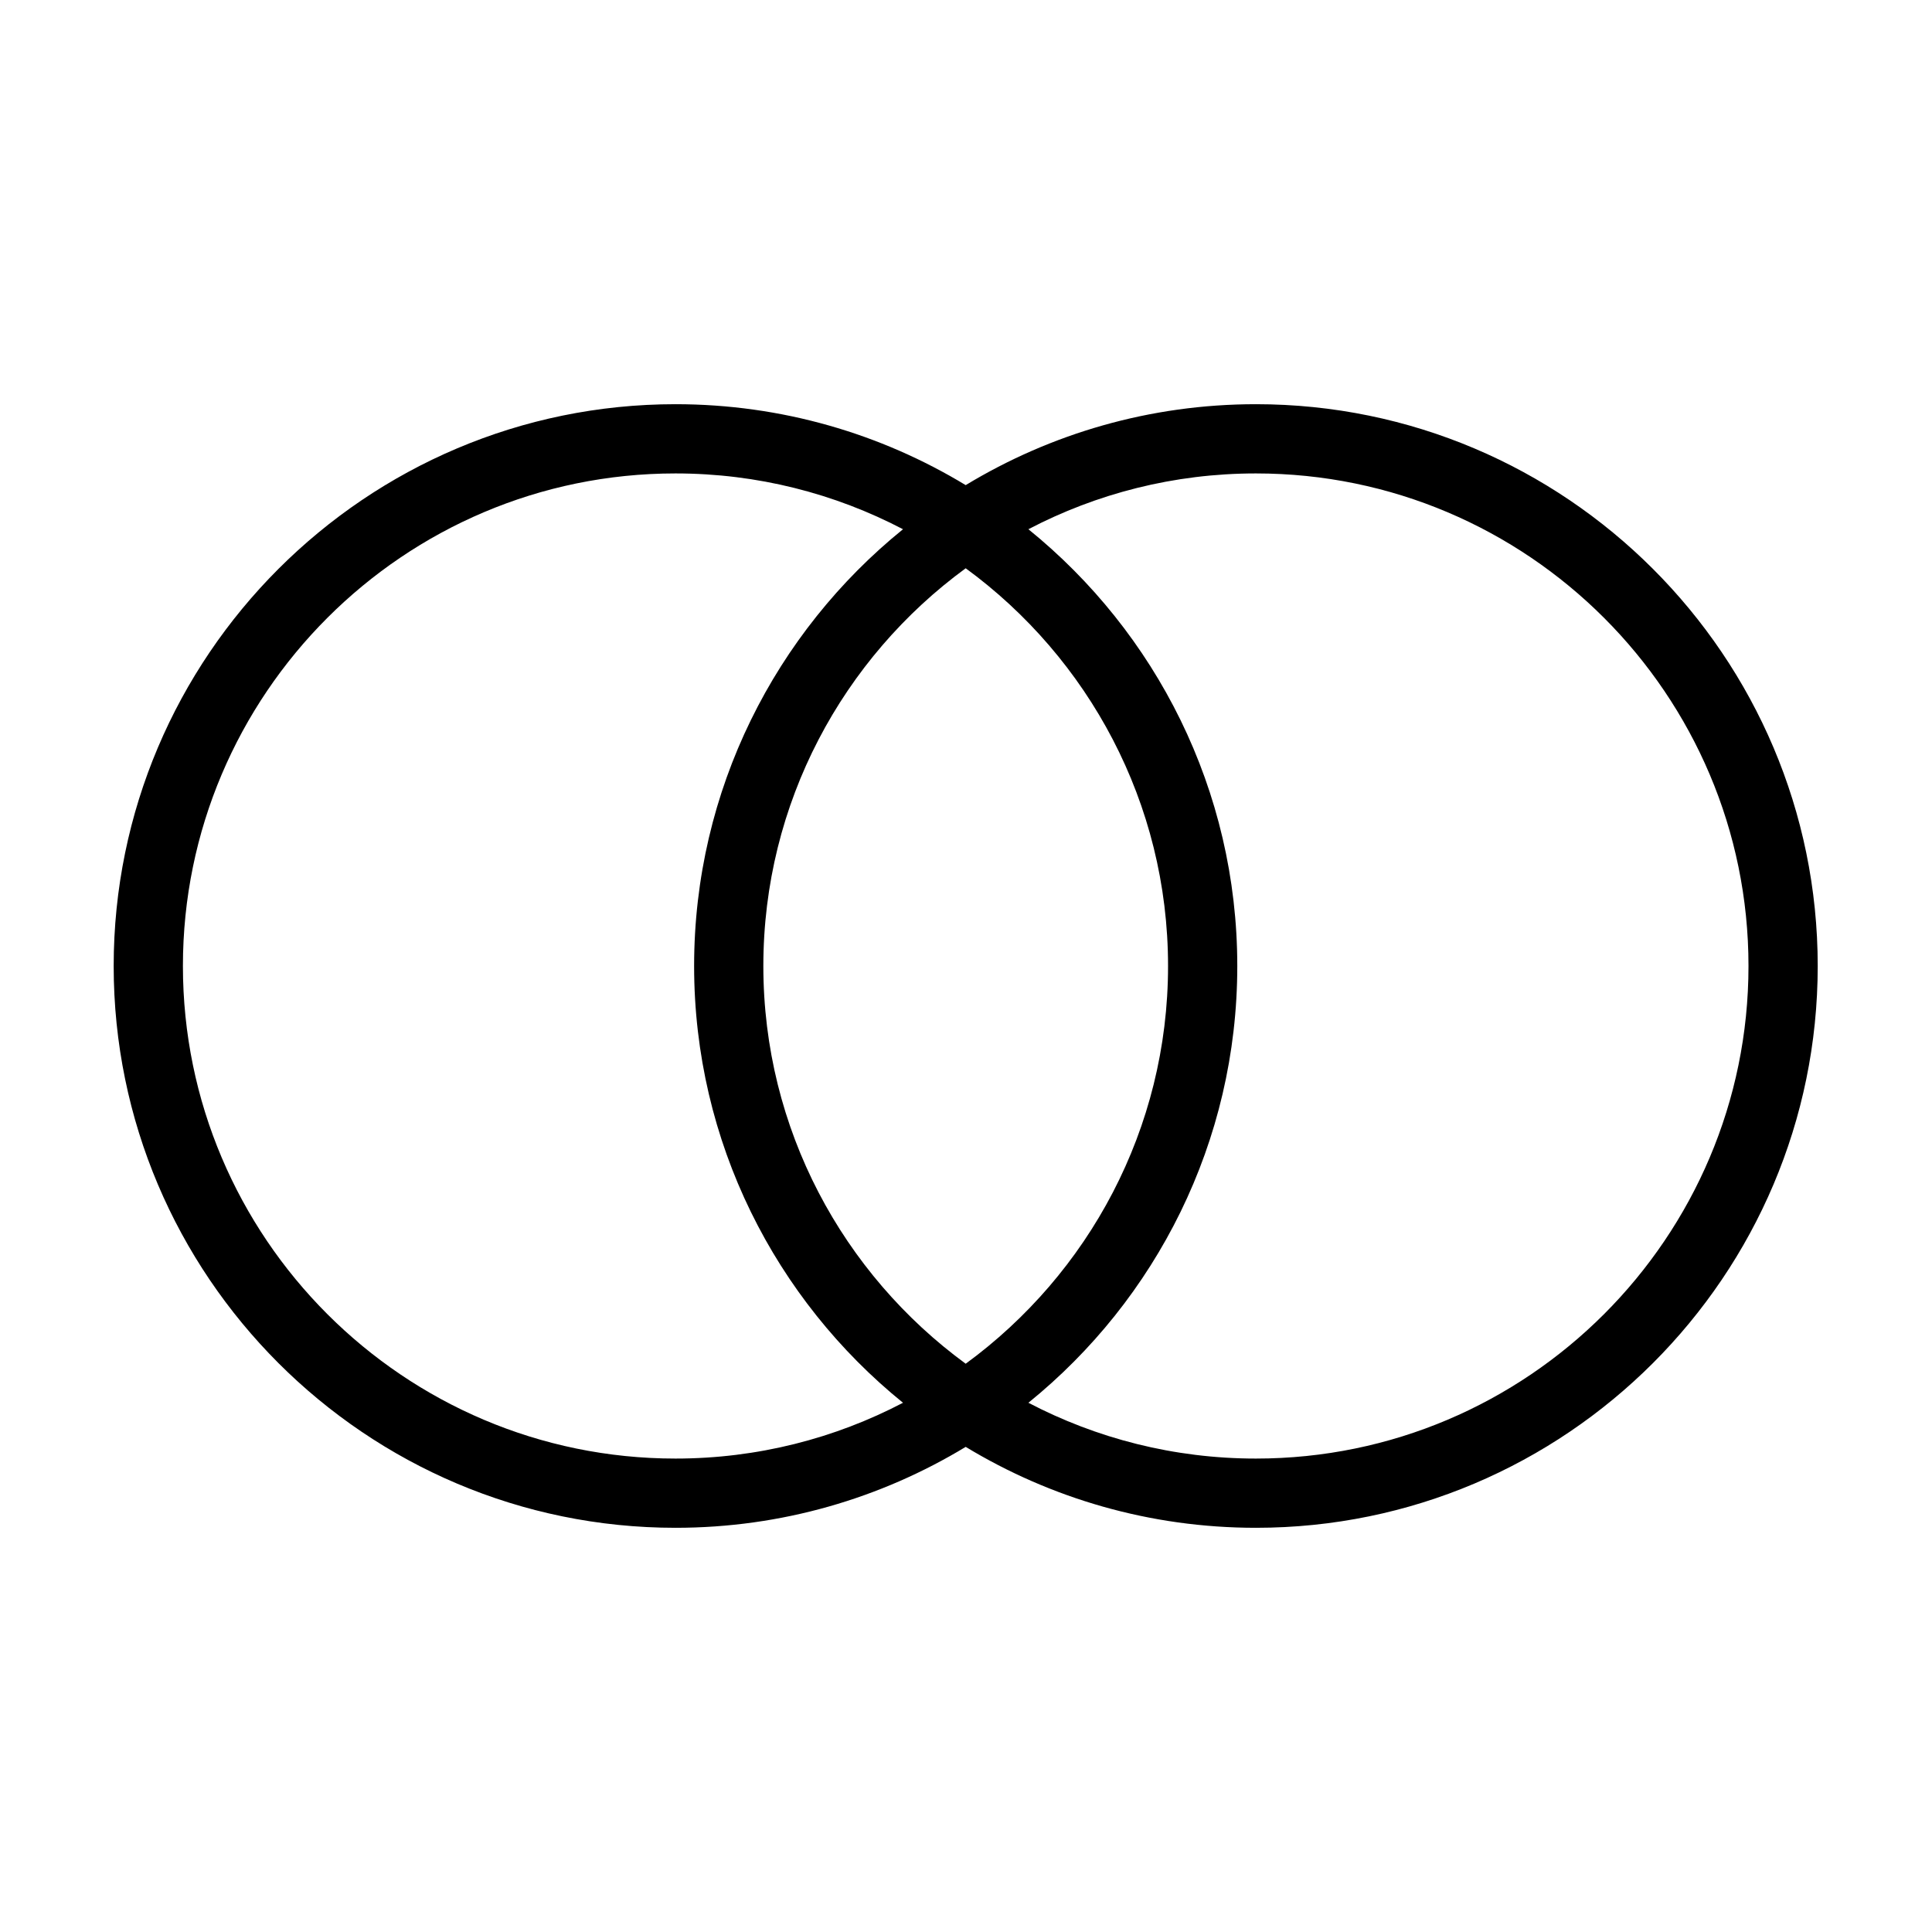 <?xml version="1.0" encoding="UTF-8"?>
<svg id="a" xmlns="http://www.w3.org/2000/svg" version="1.1" viewBox="0 0 526 526">
  <!-- Generator: Adobe Illustrator 29.8.1, SVG Export Plug-In . SVG Version: 2.1.1 Build 2)  -->
  <path d="M341.932,110.046c-28.893,0-55.938,8.055-79.014,22.034-23.075-13.979-50.121-22.034-79.014-22.034-84.339,0-152.954,68.615-152.954,152.954s68.615,152.954,152.954,152.954c28.893,0,55.938-8.055,79.014-22.034,23.075,13.979,50.121,22.034,79.014,22.034,84.339,0,152.954-68.615,152.954-152.954s-68.615-152.954-152.954-152.954ZM183.905,397.105c-73.946,0-134.105-60.16-134.105-134.105s60.16-134.105,134.105-134.105c22.333,0,43.404,5.495,61.944,15.192-34.665,28.064-56.871,70.941-56.871,118.913s22.206,90.849,56.871,118.913c-18.54,9.697-39.611,15.192-61.944,15.192ZM318.01,263c0,44.425-21.72,83.867-55.092,108.284-33.372-24.417-55.092-63.859-55.092-108.284s21.72-83.867,55.092-108.284c33.372,24.417,55.092,63.859,55.092,108.284ZM341.932,397.105c-22.333,0-43.404-5.495-61.944-15.192,34.665-28.064,56.871-70.941,56.871-118.913s-22.206-90.849-56.871-118.913c18.54-9.697,39.611-15.192,61.944-15.192,73.946,0,134.105,60.16,134.105,134.105s-60.16,134.105-134.105,134.105Z"/>
</svg>